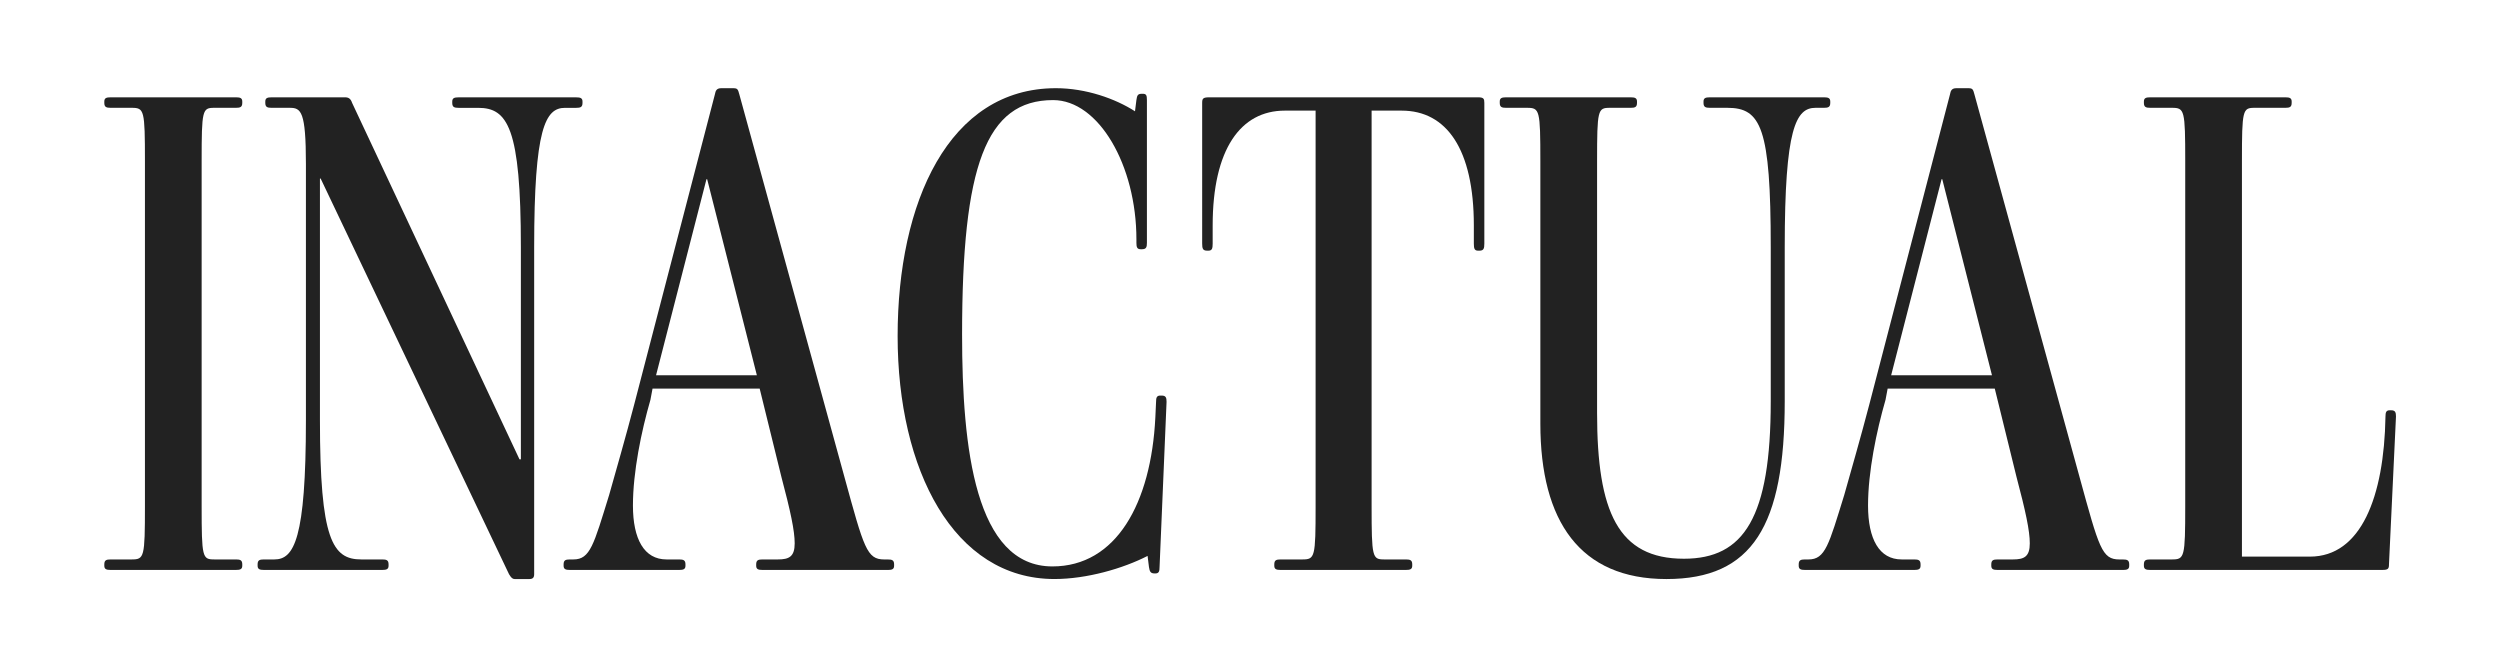 <svg viewBox="0 0 1200 320" xmlns="http://www.w3.org/2000/svg" data-name="Camada 1" id="Camada_1">
  <defs>
    <style>
      .cls-1 {
        fill: #222;
      }
    </style>
  </defs>
  <path d="M53.1,273.57c-2.02,0-3.03-.34-3.03-2.02v-.67c0-2.02,1.01-2.35,3.03-2.35h10.08c6.05,0,6.39-1.01,6.39-25.54V77.29c0-24.53-.34-25.54-6.39-25.54h-10.08c-2.02,0-3.03-.34-3.03-2.35v-.67c0-1.68,1.01-2.02,3.03-2.02h60.16c2.02,0,3.03.34,3.03,2.02v.67c0,2.02-1.01,2.35-3.03,2.35h-10.42c-5.71,0-6.05,1.01-6.05,25.54v165.7c0,24.54.34,25.54,6.05,25.54h10.42c2.02,0,3.03.34,3.03,2.35v.67c0,1.68-1.01,2.02-3.03,2.02h-60.16Z" class="cls-1"></path>
  <path d="M247.01,277.94c-1.01,0-1.68-.67-2.69-2.35l-90.41-189.89h-.34v115.95c0,57.47,6.05,66.88,19.83,66.88h10.08c2.02,0,3.03.34,3.03,2.35v.67c0,1.68-1.01,2.02-3.03,2.02h-56.8c-2.02,0-3.03-.34-3.03-2.02v-.67c0-2.02,1.01-2.35,3.03-2.35h5.04c9.41,0,15.12-9.75,15.12-66.88v-123.01c0-25.21-2.35-26.89-7.73-26.89h-8.74c-2.02,0-3.03-.34-3.03-2.35v-.67c0-1.68,1.01-2.02,3.03-2.02h35.29c1.68,0,2.69.67,3.36,2.69l80.33,171.07h.67v-101.83c0-57.47-6.39-66.88-20.5-66.88h-9.41c-2.02,0-3.03-.34-3.03-2.35v-.67c0-1.68,1.01-2.02,3.03-2.02h56.46c2.02,0,3.03.34,3.03,2.02v.67c0,2.02-1.01,2.35-3.03,2.35h-5.38c-9.41,0-14.79,9.75-14.79,66.88v156.95c0,1.68-.67,2.35-2.35,2.35h-7.06Z" class="cls-1"></path>
  <path d="M365.99,273.57c-2.02,0-3.02-.34-3.02-2.02v-.67c0-2.02,1.01-2.35,3.02-2.35h7.39c5.38,0,8.07-1.34,8.07-7.73,0-6.05-2.02-15.46-6.39-31.93l-10.42-42.35h-51.42l-1.01,5.38c-4.37,15.13-8.4,34.62-8.4,50.75s5.38,25.88,16.13,25.88h6.05c2.02,0,3.03.34,3.03,2.35v.67c0,1.68-1.01,2.02-3.03,2.02h-52.43c-2.02,0-3.03-.34-3.03-2.02v-.67c0-2.02,1.01-2.35,3.03-2.35h1.68c8.07,0,9.75-7.06,17.14-30.92,3.03-10.75,8.07-28.23,12.1-43.69l38.65-148.55c.34-2.02,1.01-3.03,3.03-3.03h5.71c2.02,0,2.35.34,3.03,3.03l50.41,183.51c9.41,34.28,10.75,39.66,19.16,39.66h1.68c2.02,0,3.02.34,3.02,2.35v.67c0,1.68-1.01,2.02-3.02,2.02h-60.16ZM339.44,86.03h-.34l-24.2,94.11h48.4l-23.86-94.11Z" class="cls-1"></path>
  <path d="M554.2,275.25c-2.02,0-2.35-1.01-2.69-3.03l-.67-5.38c-11.76,6.05-29.24,11.09-44.7,11.09-48.4,0-75.28-52.43-75.28-116.62s24.54-118.98,75.96-118.98c14.45,0,28.57,5.04,37.98,11.09l.67-5.38c.34-2.35.67-3.03,2.69-3.03h.34c1.68,0,2.02.67,2.02,3.03v68.56c0,2.02-.34,3.03-2.35,3.03h-.67c-1.68,0-2.02-1.01-2.02-3.03v-1.68c0-35.63-18.15-66.88-39.99-66.88-32.26,0-43.69,31.59-43.69,112.59,0,54.78,6.38,111.25,43.36,111.25,30.58,0,47.39-30.25,49.41-71.59l.34-7.39c0-2.02.34-3.03,2.02-3.03h.67c2.02,0,2.35,1.01,2.35,3.03l-3.36,79.32c0,2.02-.34,3.03-2.02,3.03h-.34Z" class="cls-1"></path>
  <path d="M614.69,273.57c-2.02,0-3.03-.34-3.03-2.02v-.67c0-2.02,1.01-2.35,3.03-2.35h10.42c6.05,0,6.38-1.01,6.38-25.54V53.1h-14.79c-21.17,0-34.62,18.48-34.62,55.12v8.74c0,2.35-.34,3.36-2.02,3.36h-.67c-2.02,0-2.35-1.01-2.35-3.36V49.4c0-2.02.34-2.69,3.36-2.69h129.06c2.69,0,3.02.67,3.02,2.69v67.56c0,2.35-.34,3.36-2.35,3.36h-.67c-1.68,0-2.02-1.01-2.02-3.36v-8.74c0-36.64-13.11-55.12-34.62-55.12h-14.45v189.89c0,24.54.34,25.54,6.05,25.54h10.42c2.02,0,3.03.34,3.03,2.35v.67c0,1.68-1.01,2.02-3.03,2.02h-60.16Z" class="cls-1"></path>
  <path d="M871.46,51.75c-9.41,0-14.79,9.75-14.79,66.88v73.94c0,59.82-15.46,85.37-56.8,85.37s-60.5-27.56-60.5-74.61v-126.04c0-24.53-.34-25.54-6.38-25.54h-10.08c-2.02,0-3.03-.34-3.03-2.35v-.67c0-1.68,1.01-2.02,3.03-2.02h59.82c2.02,0,3.03.34,3.03,2.02v.67c0,2.02-1.01,2.35-3.03,2.35h-10.08c-5.71,0-6.05,1.01-6.05,25.54v120.99c0,47.39,10.08,69.91,41.68,69.91,28.9,0,41.68-19.83,41.68-75.62v-73.94c0-57.47-4.71-66.88-20.84-66.88h-8.4c-2.02,0-3.03-.34-3.03-2.35v-.67c0-1.68,1.01-2.02,3.03-2.02h54.78c2.02,0,3.03.34,3.03,2.02v.67c0,2.02-1.01,2.35-3.03,2.35h-4.03Z" class="cls-1"></path>
  <path d="M958.84,273.57c-2.02,0-3.02-.34-3.02-2.02v-.67c0-2.02,1.01-2.35,3.02-2.35h7.39c5.38,0,8.07-1.34,8.07-7.73,0-6.05-2.02-15.46-6.39-31.93l-10.42-42.35h-51.42l-1.01,5.38c-4.37,15.13-8.4,34.62-8.4,50.75s5.38,25.88,16.13,25.88h6.05c2.02,0,3.03.34,3.03,2.35v.67c0,1.68-1.01,2.02-3.03,2.02h-52.43c-2.02,0-3.03-.34-3.03-2.02v-.67c0-2.02,1.01-2.35,3.03-2.35h1.68c8.07,0,9.75-7.06,17.14-30.92,3.03-10.75,8.07-28.23,12.1-43.69l38.65-148.55c.34-2.02,1.01-3.03,3.03-3.03h5.71c2.02,0,2.35.34,3.03,3.03l50.41,183.51c9.41,34.28,10.75,39.66,19.16,39.66h1.68c2.02,0,3.02.34,3.02,2.35v.67c0,1.68-1.01,2.02-3.02,2.02h-60.16ZM932.29,86.03h-.34l-24.2,94.11h48.4l-23.86-94.11Z" class="cls-1"></path>
  <path d="M1032.1,273.57c-2.02,0-3.03-.34-3.03-2.02v-.67c0-2.02,1.01-2.35,3.03-2.35h10.42c6.05,0,6.39-1.01,6.39-25.54V77.29c0-24.53-.34-25.54-6.39-25.54h-10.42c-2.02,0-3.03-.34-3.03-2.35v-.67c0-1.68,1.01-2.02,3.03-2.02h64.87c2.02,0,3.03.34,3.03,2.02v.67c0,2.02-1.01,2.35-3.03,2.35h-14.79c-5.71,0-6.05,1.01-6.05,25.54v189.89h32.6c24.54,0,35.63-28.57,36.3-67.22,0-2.02.34-3.03,2.02-3.03h.67c2.02,0,2.35,1.01,2.35,3.03l-3.36,70.91c0,2.02-.34,2.69-3.03,2.69h-111.58Z" class="cls-1"></path>
</svg>